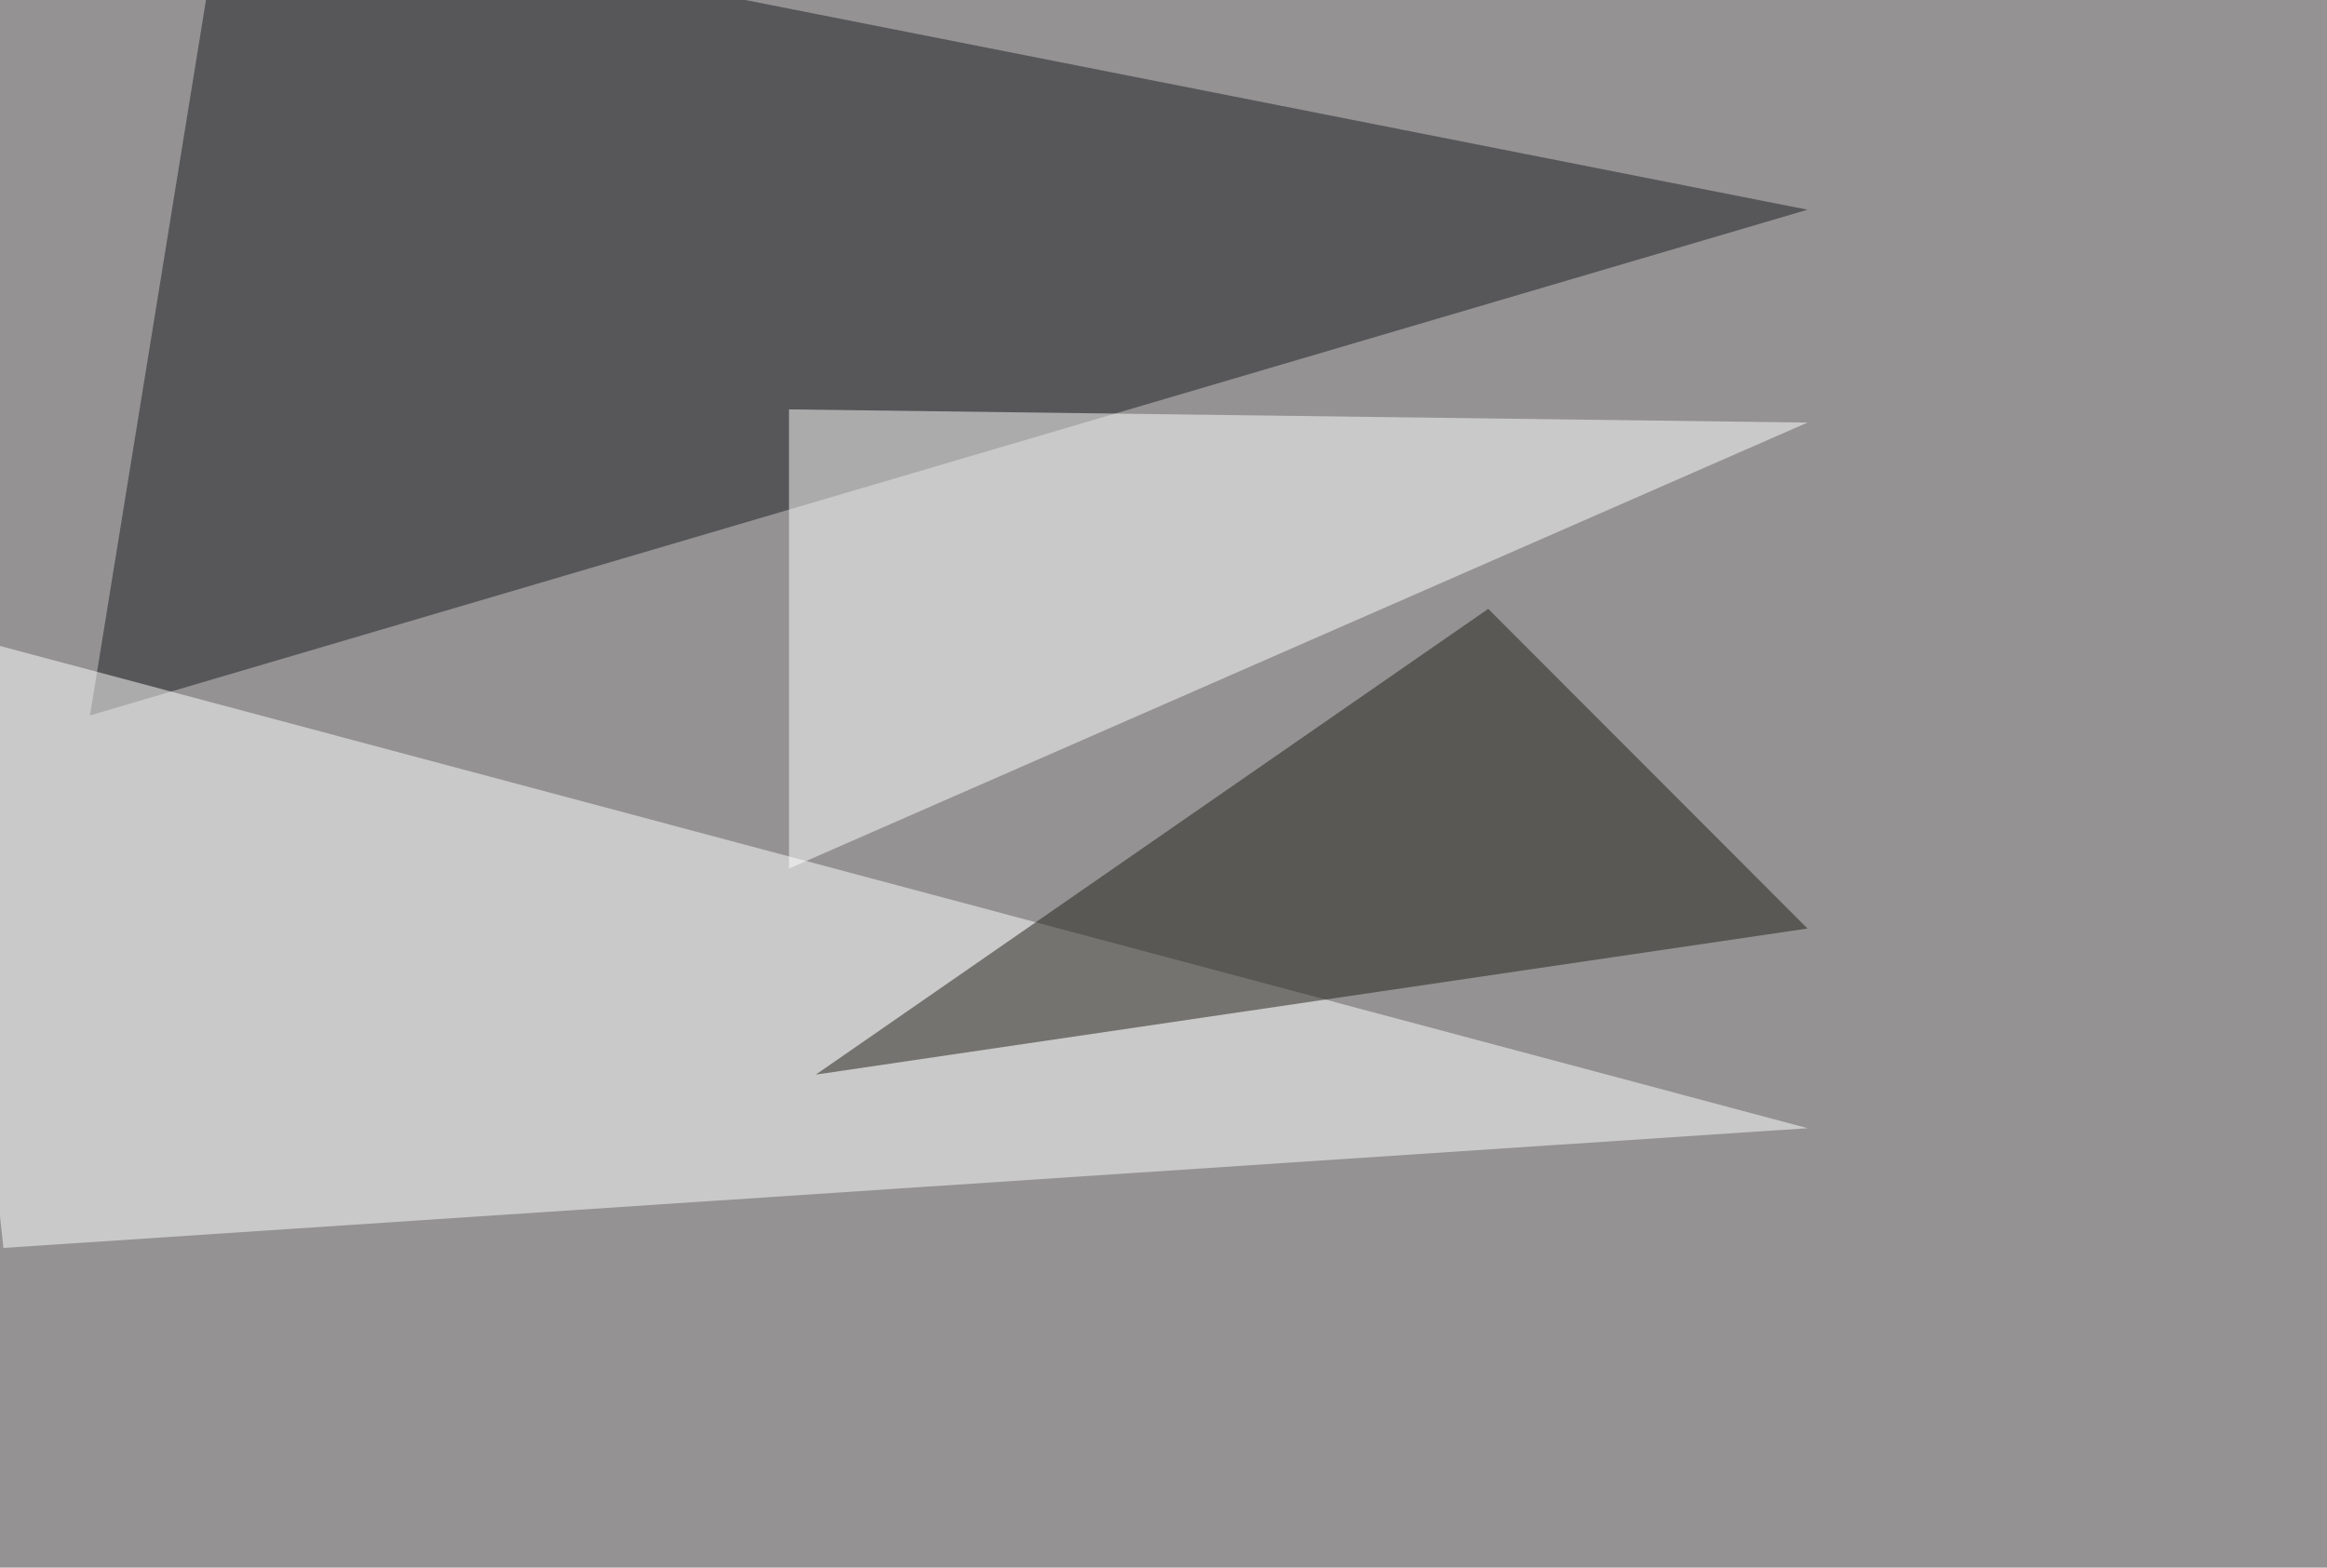 <svg xmlns="http://www.w3.org/2000/svg" width="1024" height="690" ><filter id="a"><feGaussianBlur stdDeviation="55"/></filter><rect width="100%" height="100%" fill="#949293"/><g filter="url(#a)"><g fill-opacity=".5"><path fill="#1a1c21" d="M795.4 92.3L39.6 314.9 98-45.4z"/><path fill="#fff" d="M1.5 549.3l794-52.7-823.3-219.7z"/><path fill="#fff" d="M795.4 186l-448.2-5.8v202.1z"/><path fill="#1f1e17" d="M795.4 408.7L359 473l295.9-205z"/></g></g></svg>